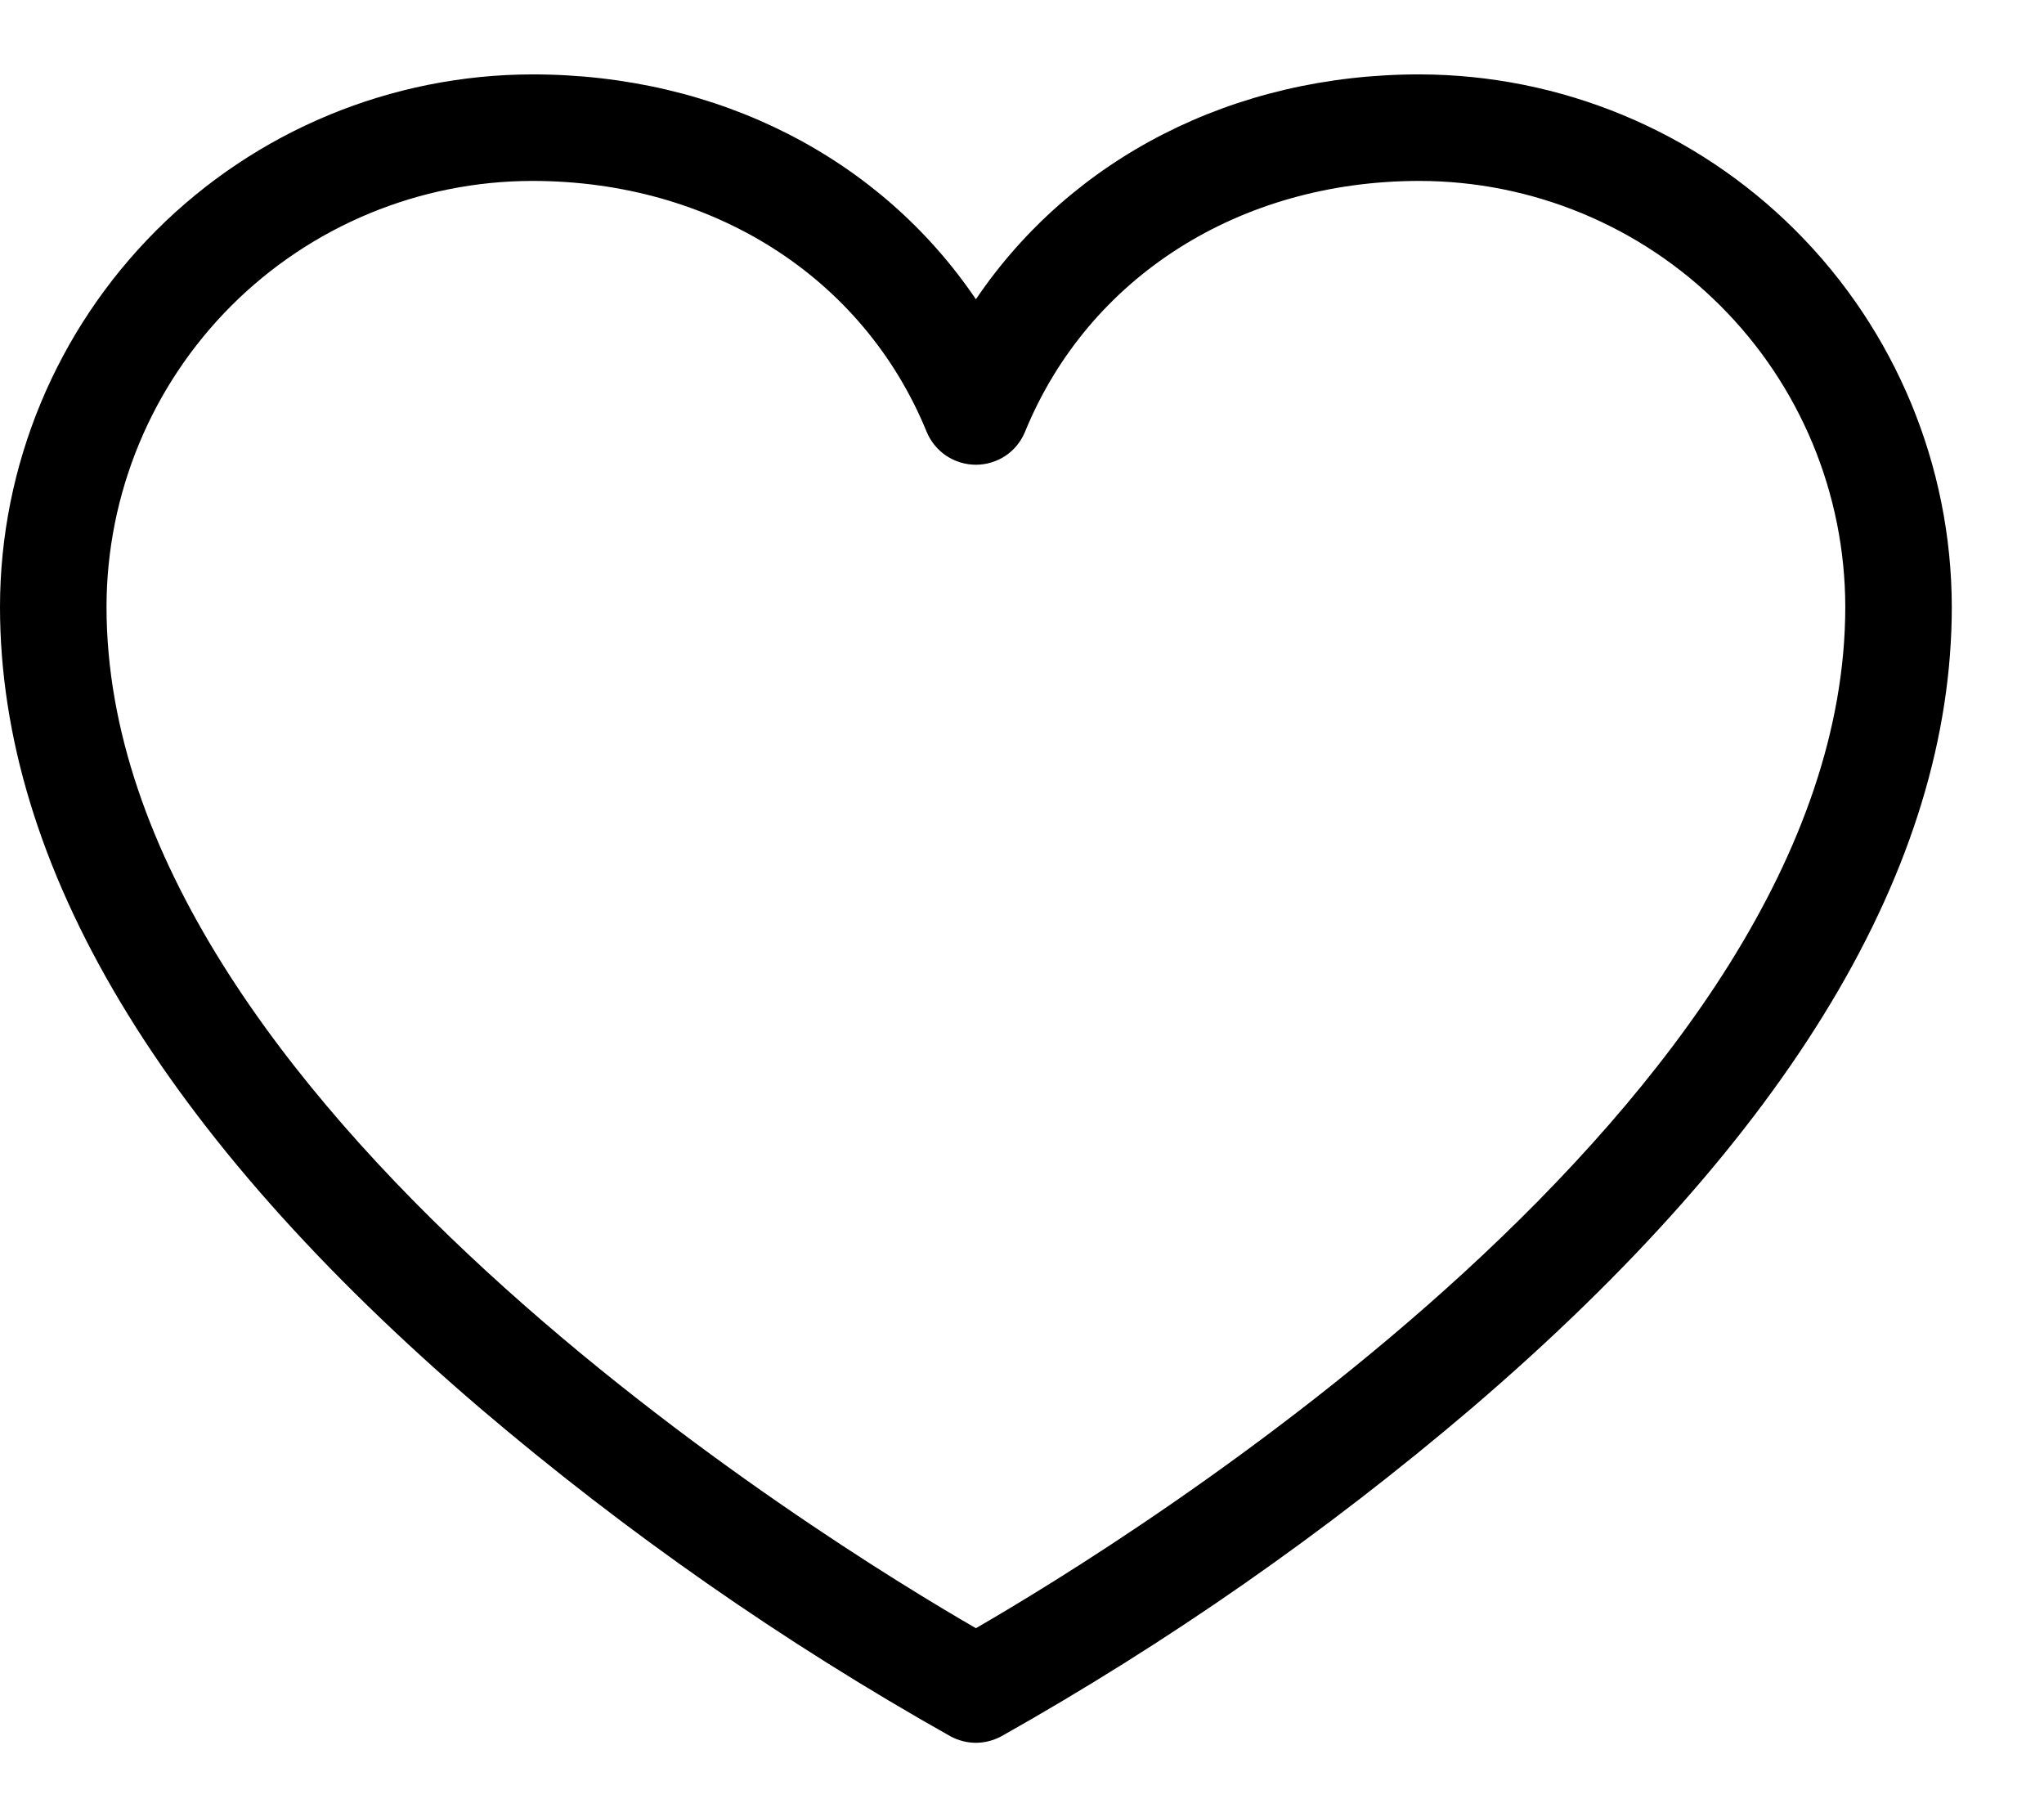 <svg xmlns="http://www.w3.org/2000/svg" fill="none" viewBox="0 0 18 16" height="16" width="18">
<path fill="black" d="M12.5 0.655C10.859 0.655 9.433 1.395 8.594 2.635C7.755 1.395 6.328 0.655 4.688 0.655C3.445 0.657 2.253 1.151 1.375 2.03C0.496 2.909 0.001 4.1 0 5.343C0 7.624 1.422 9.998 4.227 12.398C5.512 13.493 6.9 14.461 8.372 15.289C8.44 15.325 8.516 15.345 8.594 15.345C8.671 15.345 8.747 15.325 8.816 15.289C10.287 14.461 11.676 13.493 12.961 12.398C15.766 9.998 17.188 7.624 17.188 5.343C17.186 4.1 16.692 2.909 15.813 2.03C14.934 1.151 13.743 0.657 12.5 0.655ZM8.594 14.336C7.312 13.596 0.938 9.696 0.938 5.343C0.939 4.349 1.334 3.395 2.037 2.692C2.74 1.989 3.693 1.594 4.688 1.593C6.272 1.593 7.602 2.439 8.16 3.801C8.195 3.887 8.256 3.961 8.333 4.013C8.41 4.064 8.501 4.092 8.594 4.092C8.687 4.092 8.778 4.064 8.855 4.013C8.932 3.961 8.992 3.887 9.027 3.801C9.585 2.439 10.916 1.593 12.5 1.593C13.494 1.594 14.447 1.989 15.15 2.692C15.854 3.395 16.249 4.349 16.25 5.343C16.25 9.696 9.876 13.596 8.594 14.336Z"></path>
</svg>
